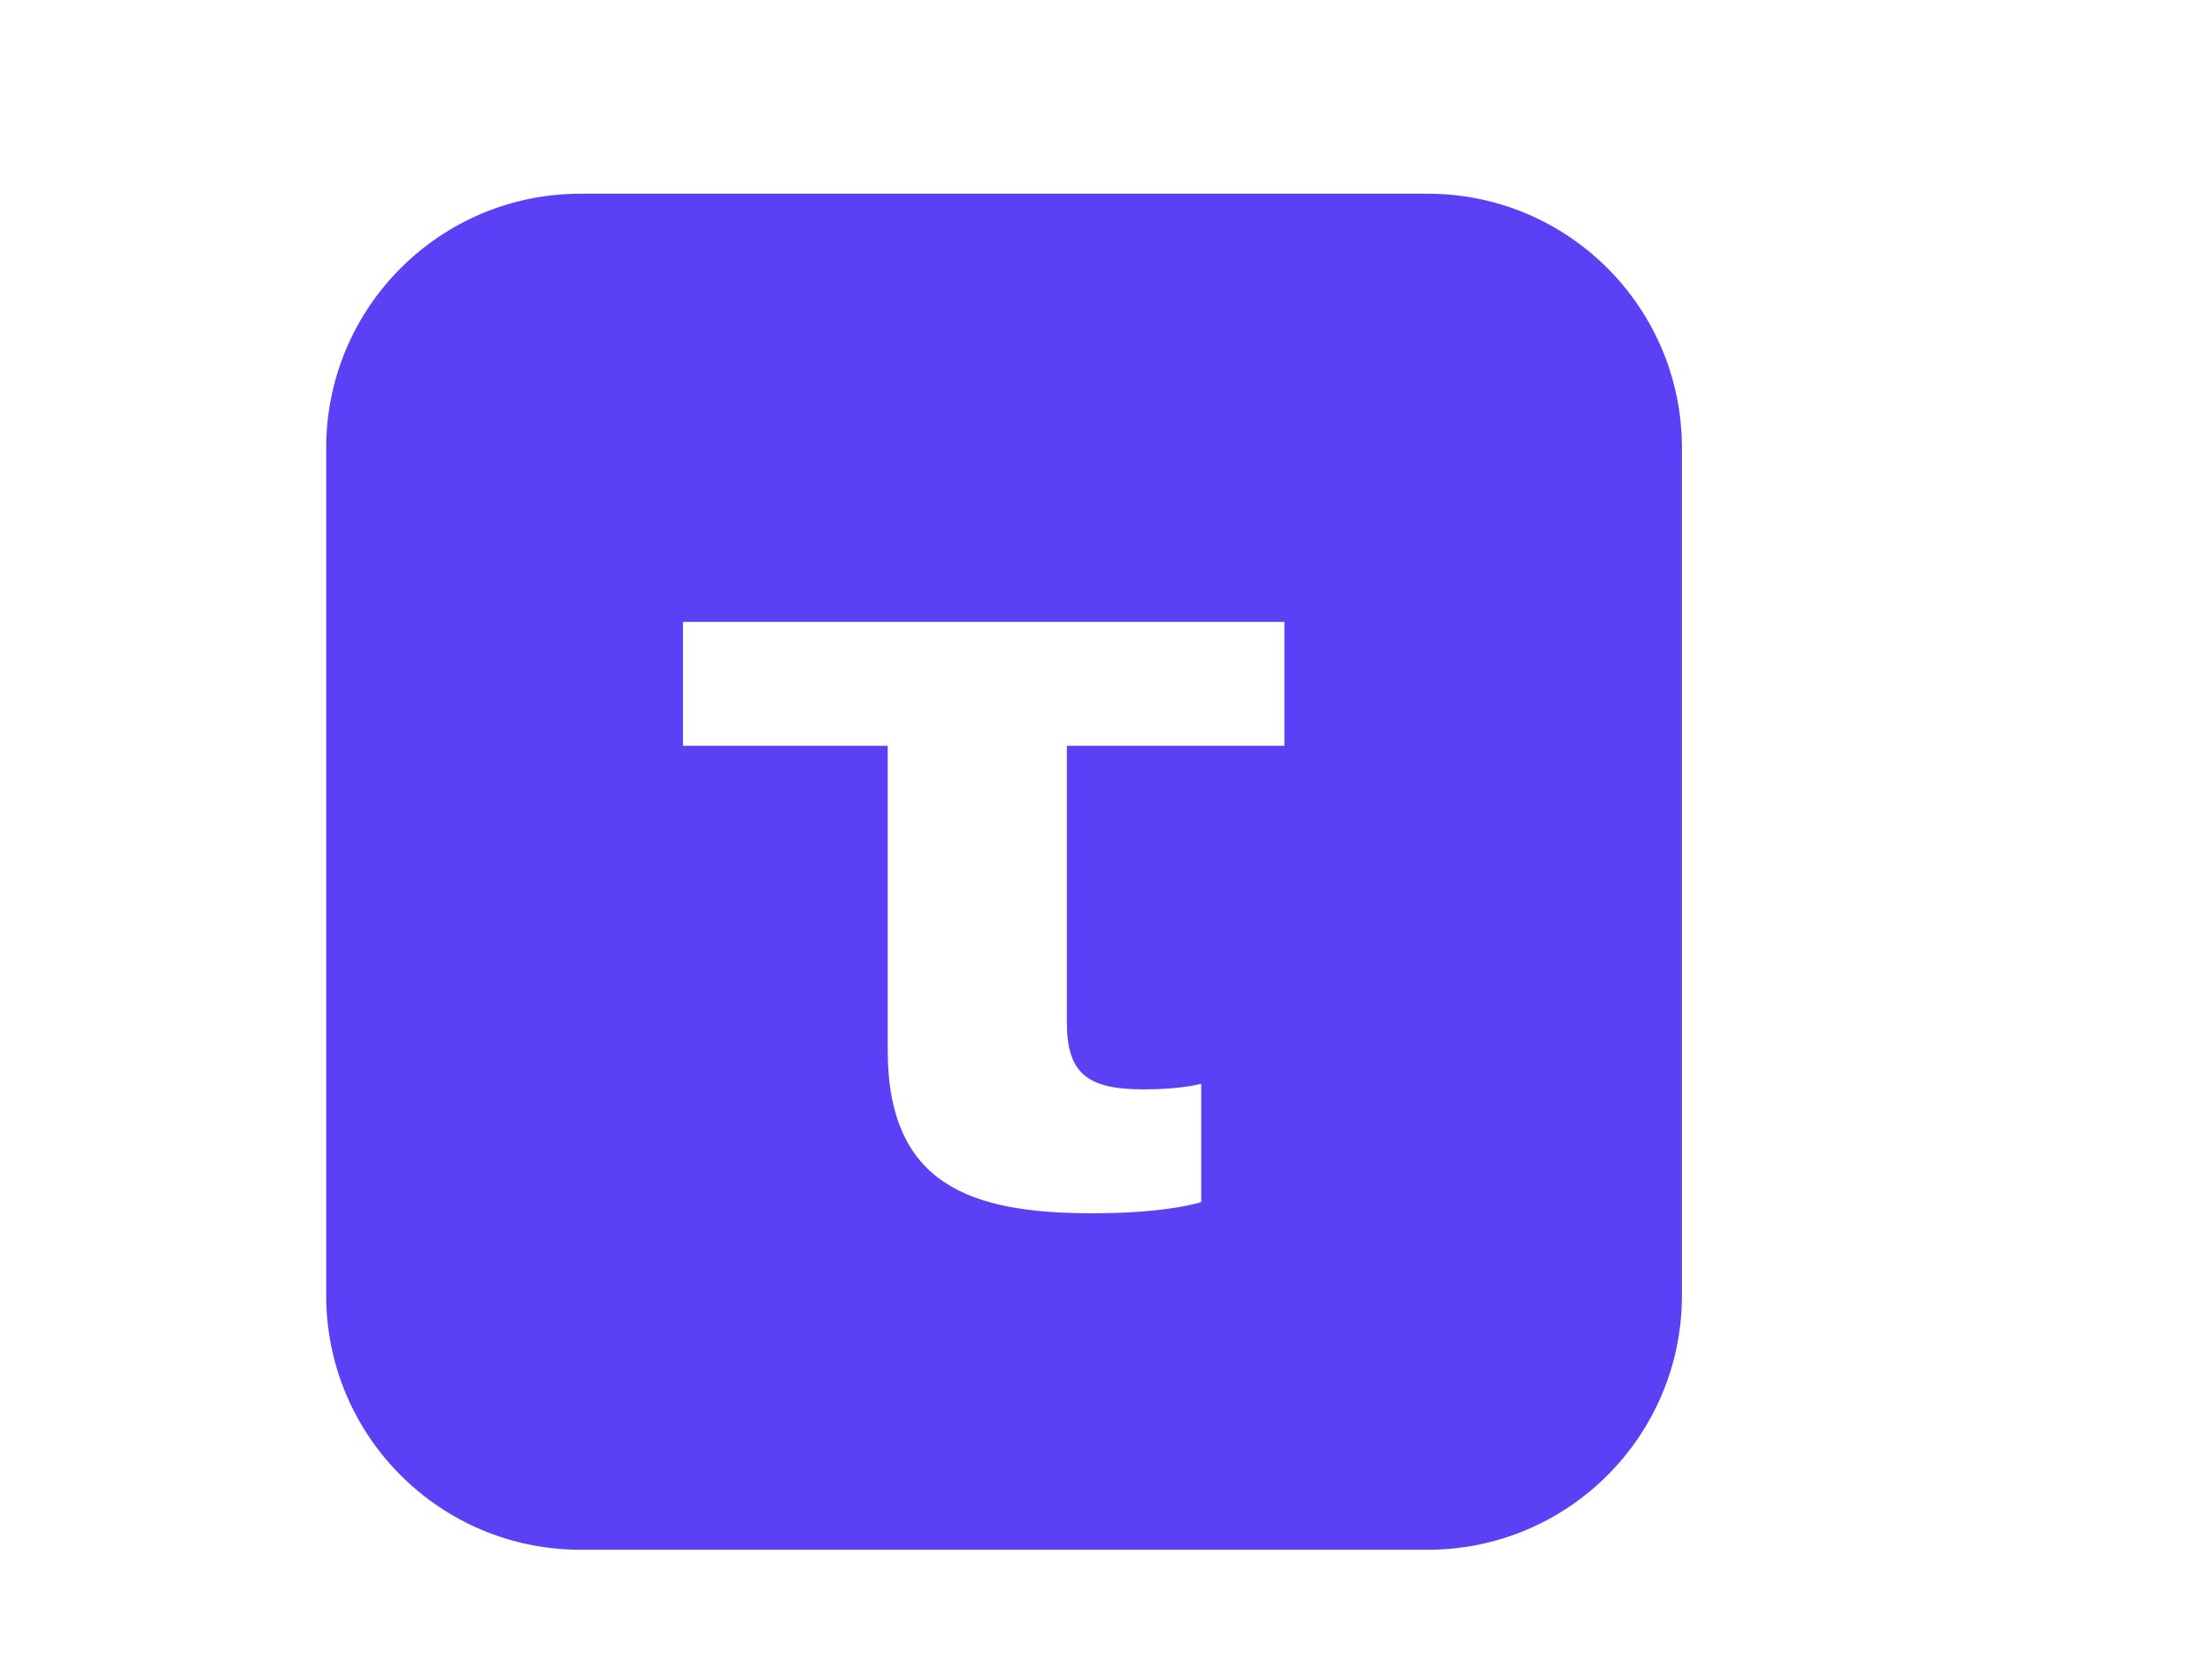 <svg width="217" height="163" viewBox="0 0 217 163" fill="none" xmlns="http://www.w3.org/2000/svg">
<g clip-path="url(#clip0_322_205)">
<g filter="url(#filter0_d_322_205)">
<path d="M150.062 15H66.938C53.165 15 42 26.165 42 39.938V123.062C42 136.835 53.165 148 66.938 148H150.062C163.835 148 175 136.835 175 123.062V39.938C175 26.165 163.835 15 150.062 15Z" fill="#5B41F5"/>
</g>
<g filter="url(#filter1_d_322_205)">
<path d="M77 57V69.151H97.085V98.98C97.085 112.237 105.244 115 117.171 115C124.701 115 127.841 113.894 127.841 113.894V102.294C127.841 102.294 125.957 102.849 122.194 102.849C116.543 102.849 114.659 101.192 114.659 96.22V69.151H136V57H77Z" fill="white"/>
</g>
</g>
<defs>
<filter id="filter0_d_322_205" x="7" y="-6" width="183" height="183" filterUnits="userSpaceOnUse" color-interpolation-filters="sRGB">
<feFlood flood-opacity="0" result="BackgroundImageFix"/>
<feColorMatrix in="SourceAlpha" type="matrix" values="0 0 0 0 0 0 0 0 0 0 0 0 0 0 0 0 0 0 127 0" result="hardAlpha"/>
<feOffset dx="-10" dy="4"/>
<feGaussianBlur stdDeviation="12.5"/>
<feComposite in2="hardAlpha" operator="out"/>
<feColorMatrix type="matrix" values="0 0 0 0 0.357 0 0 0 0 0.255 0 0 0 0 0.961 0 0 0 0.25 0"/>
<feBlend mode="normal" in2="BackgroundImageFix" result="effect1_dropShadow_322_205"/>
<feBlend mode="normal" in="SourceGraphic" in2="effect1_dropShadow_322_205" result="shape"/>
</filter>
<filter id="filter1_d_322_205" x="42" y="36" width="109" height="108" filterUnits="userSpaceOnUse" color-interpolation-filters="sRGB">
<feFlood flood-opacity="0" result="BackgroundImageFix"/>
<feColorMatrix in="SourceAlpha" type="matrix" values="0 0 0 0 0 0 0 0 0 0 0 0 0 0 0 0 0 0 127 0" result="hardAlpha"/>
<feOffset dx="-10" dy="4"/>
<feGaussianBlur stdDeviation="12.5"/>
<feComposite in2="hardAlpha" operator="out"/>
<feColorMatrix type="matrix" values="0 0 0 0 0.357 0 0 0 0 0.255 0 0 0 0 0.961 0 0 0 0.25 0"/>
<feBlend mode="normal" in2="BackgroundImageFix" result="effect1_dropShadow_322_205"/>
<feBlend mode="normal" in="SourceGraphic" in2="effect1_dropShadow_322_205" result="shape"/>
</filter>
<clipPath id="clip0_322_205">
<rect width="217" height="163" fill="white"/>
</clipPath>
</defs>
</svg>
